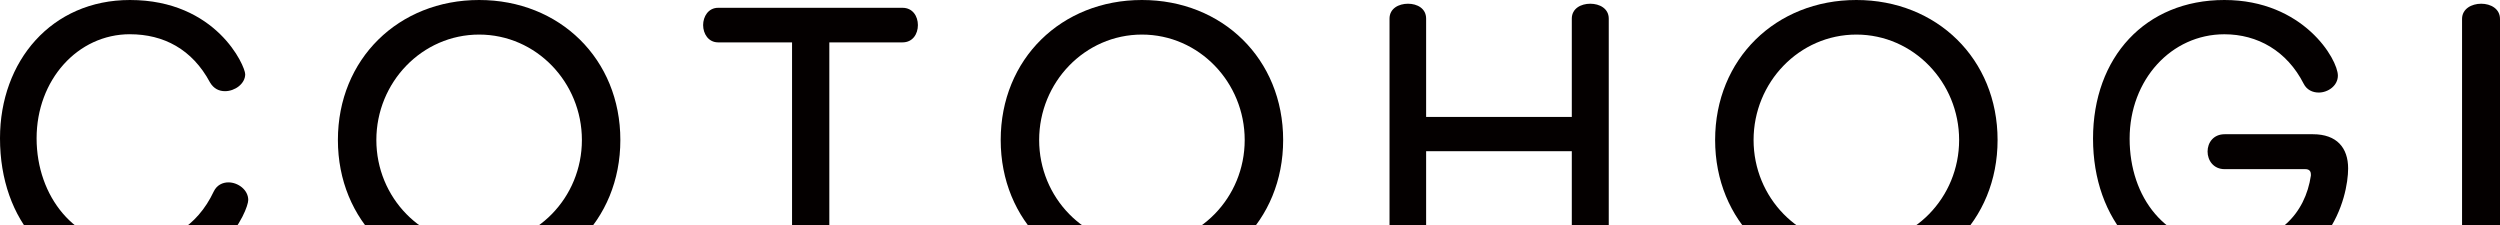 <?xml version="1.0" encoding="UTF-8"?>
<svg xmlns="http://www.w3.org/2000/svg" version="1.1" viewBox="0 0 1000 90">
  <defs>
    <style>
      .cls-1 {
        fill: #040000;
      }
    </style>
  </defs>
  <!-- Generator: Adobe Illustrator 28.7.4, SVG Export Plug-In . SVG Version: 1.2.0 Build 166)  -->
  <g>
    <g id="_レイヤー_1" data-name="レイヤー_1">
      <g id="_レイヤー_1-2" data-name="_レイヤー_1">
        <g>
          <path class="cls-1" d="M51.98,13.69c-20.93,0-37.34,18.3-37.34,41.63s15.46,42.58,37.34,42.58c14.5,0,26.81-7.05,33.51-21.29,1.23-2.58,3.56-3.66,5.88-3.66,3.83,0,7.93,2.98,7.93,7.05s-11.49,32-47.33,32C20.65,112,0,88.4,0,55.32,0,24.41,20.65,0,51.98,0c34.61,0,46.1,26.44,46.1,29.69,0,3.8-4.1,6.78-8.07,6.78-2.33,0-4.51-.95-6.02-3.52-7.11-13.29-18.6-19.25-32.01-19.25h0Z"/>
          <path class="cls-1" d="M135.16,56c0-32.41,24.29-56,56.49-56s56.49,23.59,56.49,56-24.29,56-56.49,56-56.49-23.59-56.49-56h0ZM232.76,56c0-23.05-18.26-42.17-41.11-42.17s-41.11,19.12-41.11,42.17,18.26,41.9,41.11,41.9,41.11-18.85,41.11-41.9Z"/>
          <path class="cls-1" d="M316.82,16.95h-29.55c-3.97,0-6.02-3.52-6.02-6.91s2.05-6.92,6.02-6.92h73.73c4.1,0,6.16,3.39,6.16,6.92s-2.05,6.91-6.16,6.91h-29.27v87.46c0,3.93-3.69,5.97-7.39,5.97s-7.52-2.03-7.52-5.97V16.95h0Z"/>
          <path class="cls-1" d="M400.28,56c0-32.41,24.29-56,56.49-56s56.49,23.59,56.49,56-24.29,56-56.49,56-56.49-23.6-56.49-56h0ZM497.88,56c0-23.05-18.26-42.17-41.11-42.17s-41.11,19.12-41.11,42.17,18.26,41.9,41.11,41.9,41.11-18.85,41.11-41.9Z"/>
          <path class="cls-1" d="M628.72,60.47h-58.27v43.93c0,4.07-3.69,6.1-7.25,6.1s-7.39-2.03-7.39-6.1V7.45c0-4.07,3.69-5.96,7.39-5.96s7.25,1.9,7.25,5.96v39.32h58.27V7.45c0-4.07,3.69-5.96,7.39-5.96s7.39,1.9,7.39,5.96v96.95c0,4.07-3.69,6.1-7.39,6.1s-7.39-2.03-7.39-6.1c0,0,0-43.93,0-43.93Z"/>
          <path class="cls-1" d="M686.05,56c0-32.41,24.29-56,56.49-56s56.49,23.59,56.49,56-24.29,56-56.49,56-56.49-23.6-56.49-56ZM783.65,56c0-23.05-18.26-42.17-41.11-42.17s-41.11,19.12-41.11,42.17,18.26,41.9,41.11,41.9,41.11-18.85,41.11-41.9Z"/>
          <path class="cls-1" d="M924.34,69.69c0-1.36-.82-2.03-2.19-2.03h-32.28c-4.51,0-6.84-3.52-6.84-7.05s2.33-6.92,6.84-6.92h35.29c9.57,0,14.09,5.43,14.09,13.69,0,11.26-7.52,44.61-49.38,44.61-32.15,0-52.66-24-52.66-56.54S858.14,0,889.74,0s45.41,23.73,45.41,30.24c0,4.07-3.97,6.78-7.66,6.78-2.46,0-4.79-1.08-6.02-3.52-6.7-13.15-18.47-19.79-31.73-19.79-21.2,0-37.89,18.17-37.89,41.76s14.5,42.44,37.89,42.44c21.61,0,32.42-12.74,34.61-27.66v-.56Z"/>
          <path class="cls-1" d="M984.82,7.59c0-4.07,3.83-6.1,7.66-6.1s7.52,2.03,7.52,6.1v96.81c0,4.07-3.83,6.1-7.52,6.1s-7.66-2.03-7.66-6.1V7.59Z"/>
        </g>
      </g>
    </g>
  </g>
</svg>